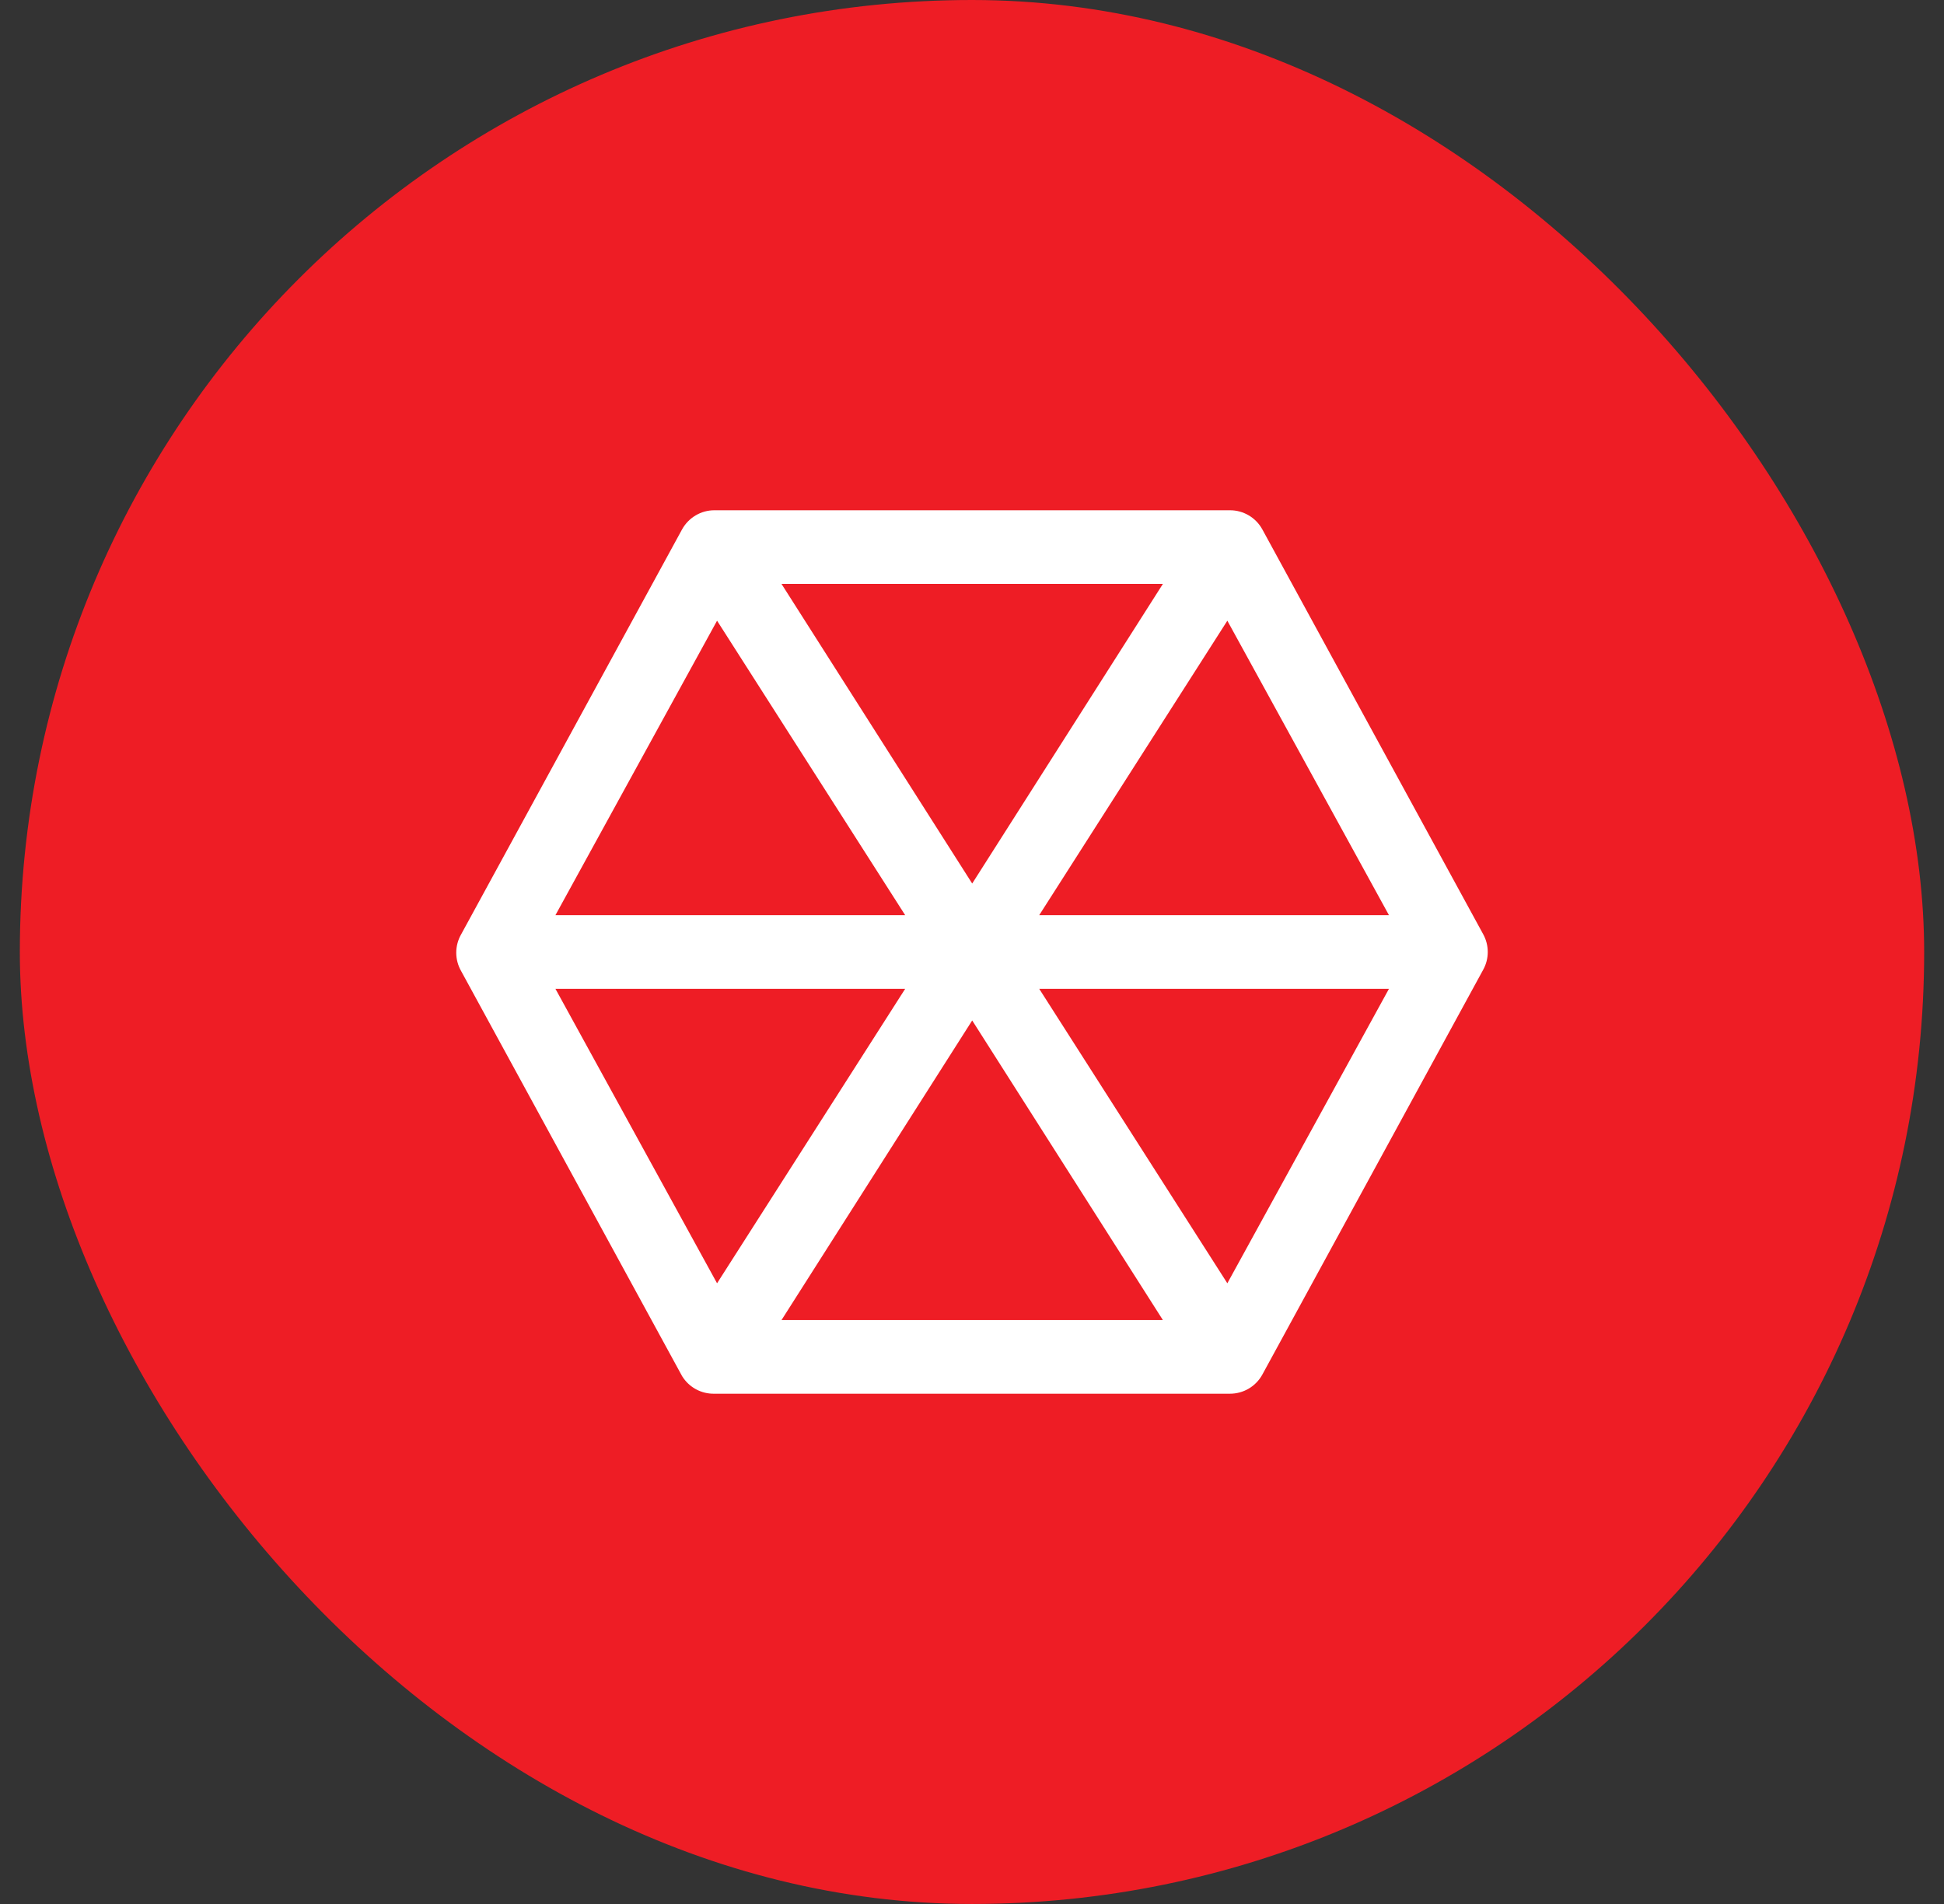 <svg width="49" height="48" viewBox="0 0 49 48" fill="none" xmlns="http://www.w3.org/2000/svg">
<rect x="0" y="0" width="49" height="48" fill="#333333" stroke="none"/>
<rect x="0.5" width="48" height="48" rx="24" fill="#EE1D25"/>
<path d="M37.386 23.554L31.818 13.346C31.738 13.2 31.62 13.078 31.476 12.993C31.332 12.908 31.168 12.863 31.001 12.864H18.009C17.842 12.863 17.678 12.908 17.535 12.993C17.391 13.078 17.273 13.2 17.192 13.346L11.624 23.554C11.543 23.695 11.5 23.855 11.5 24.018C11.5 24.181 11.543 24.341 11.624 24.482L17.192 34.691C17.277 34.83 17.398 34.945 17.541 35.023C17.684 35.101 17.846 35.14 18.009 35.136H31.001C31.168 35.136 31.332 35.092 31.476 35.007C31.62 34.922 31.738 34.8 31.818 34.654L37.386 24.445C37.461 24.309 37.5 24.156 37.5 24C37.5 23.844 37.461 23.691 37.386 23.554ZM30.936 15.648L35.01 23.072H26.194L30.936 15.648ZM24.505 22.274L19.698 14.72H29.312L24.505 22.274ZM18.074 15.648L22.816 23.072H14L18.074 15.648ZM14 24.928H22.816L18.074 32.352L14 24.928ZM24.505 25.726L29.312 33.28H19.698L24.505 25.726ZM30.936 32.352L26.194 24.928H35.01L30.936 32.352Z" fill="white"/>
</svg>
